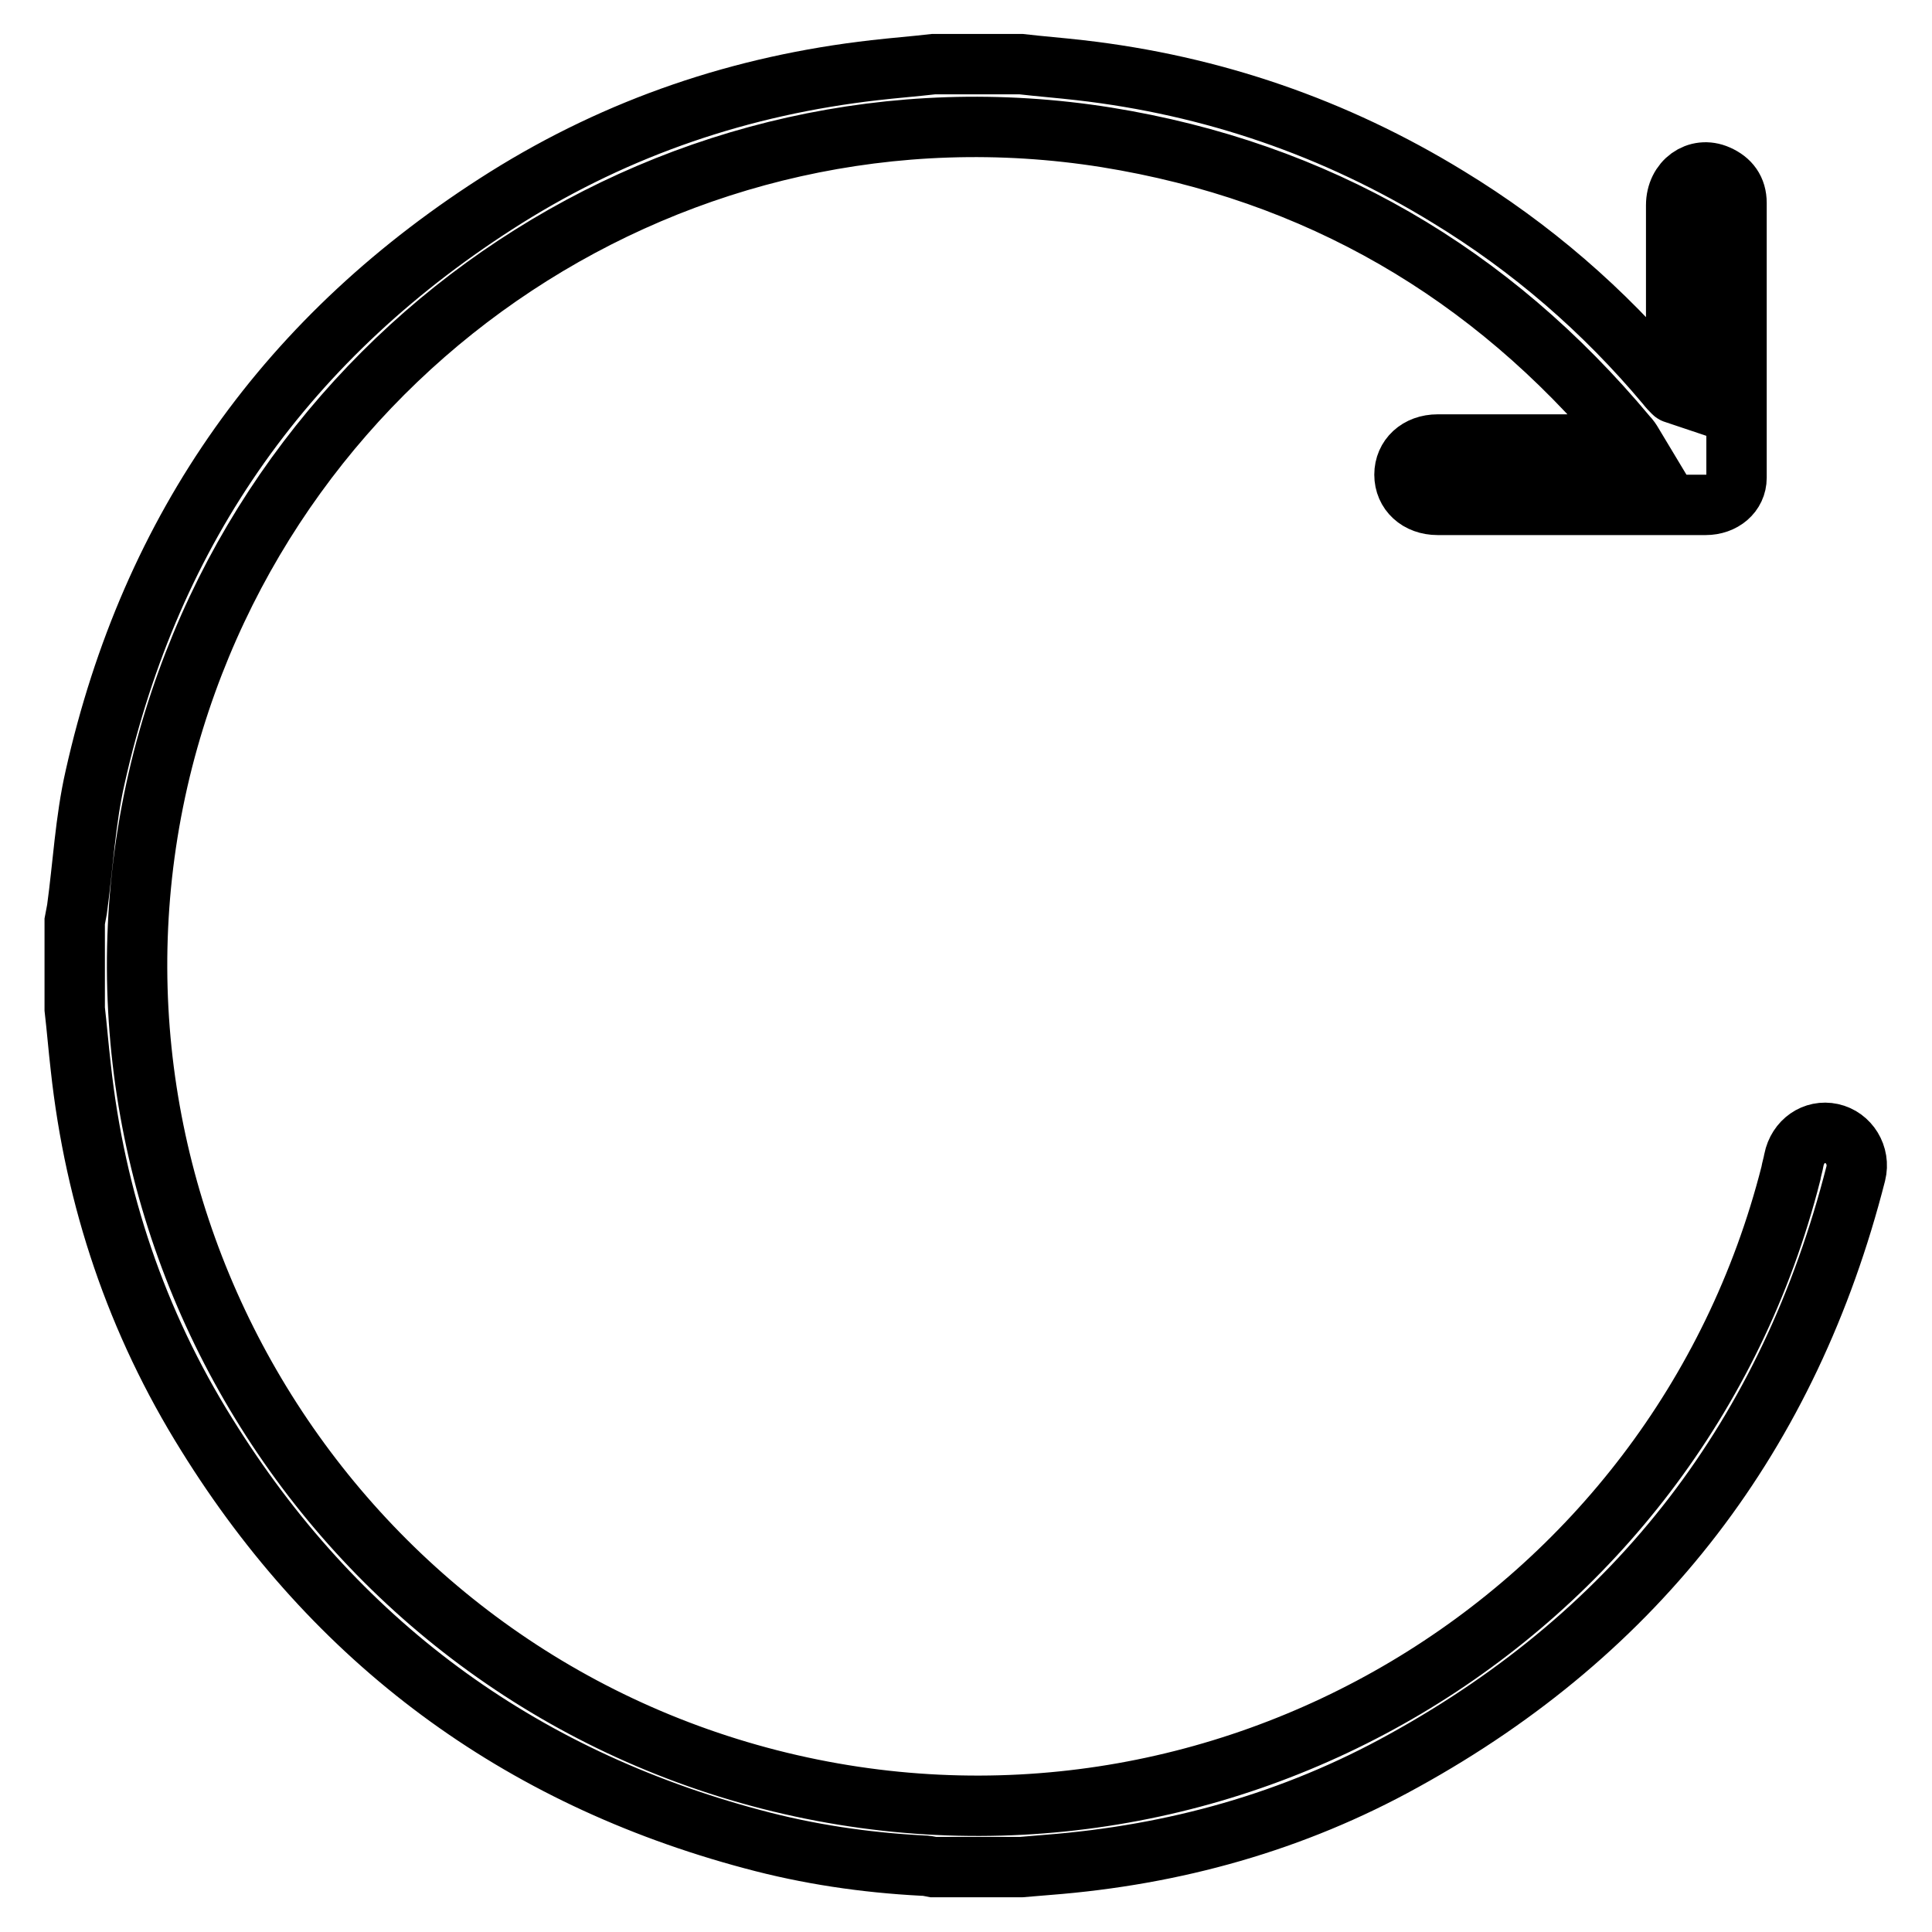 <?xml version="1.0" encoding="utf-8"?>
<!-- Svg Vector Icons : http://www.onlinewebfonts.com/icon -->
<!DOCTYPE svg PUBLIC "-//W3C//DTD SVG 1.1//EN" "http://www.w3.org/Graphics/SVG/1.1/DTD/svg11.dtd">
<svg version="1.1" xmlns="http://www.w3.org/2000/svg" xmlns:xlink="http://www.w3.org/1999/xlink" x="0px" y="0px" viewBox="0 0 256 256" enable-background="new 0 0 256 256" xml:space="preserve">
<g> <path stroke-width="8" fill-opacity="0" stroke="#000000"  d="M135.3,8.5c2.6,0.3,5.2,0.5,7.8,0.8c17.5,2,33.8,7.6,48.8,16.8c11,6.7,20.6,15,28.9,24.9 c0.3,0.4,0.6,0.7,0.9,1c0.1,0.1,0.1,0.1,0.4,0.2v-1.5c0-7.8,0-15.7,0-23.5c0-3.2,2.8-5.2,5.5-4c1.6,0.7,2.5,1.9,2.5,3.7 c0,12.1,0,24.3,0,36.4c0,2.1-1.8,3.6-4.1,3.6c-9.8,0-19.5,0-29.3,0c-2.1,0-4.1,0-6.2,0c-2.6,0-4.4-1.7-4.4-4s1.8-4,4.4-4 c8.1,0,16.1,0,24.2,0h1.7c-0.3-0.5-0.5-0.8-0.8-1.1c-18.1-21.7-41.1-35.1-69-39.6c-56.5-9-110.7,26.8-125,82.4 C6.5,159.8,42.6,220.6,102,235.8c59.5,15.2,120.2-20.9,135.3-80.3c0.1-0.6,0.3-1.2,0.4-1.8c0.5-2.5,2.7-4,5-3.5 c2.3,0.5,3.8,2.9,3.2,5.3c-8.8,34.5-28.7,60.6-59.9,77.8c-14.6,8.1-30.4,12.5-47.1,13.8c-1.2,0.1-2.4,0.2-3.6,0.3h-11.6 c-0.5-0.1-1-0.2-1.5-0.2c-7.6-0.4-15.1-1.5-22.5-3.5c-31.1-8.3-55.3-26.2-72.3-53.6c-9.3-14.9-14.8-31.2-16.7-48.7 c-0.3-2.6-0.5-5.1-0.8-7.7v-11.6c0.1-0.5,0.2-1.1,0.3-1.6c0.8-5.8,1.1-11.8,2.4-17.5C20,69.9,38.2,44.3,67,26.2 c15-9.4,31.3-14.9,48.9-16.9c2.6-0.3,5.2-0.5,7.8-0.8L135.3,8.5L135.3,8.5z"/></g>
</svg>